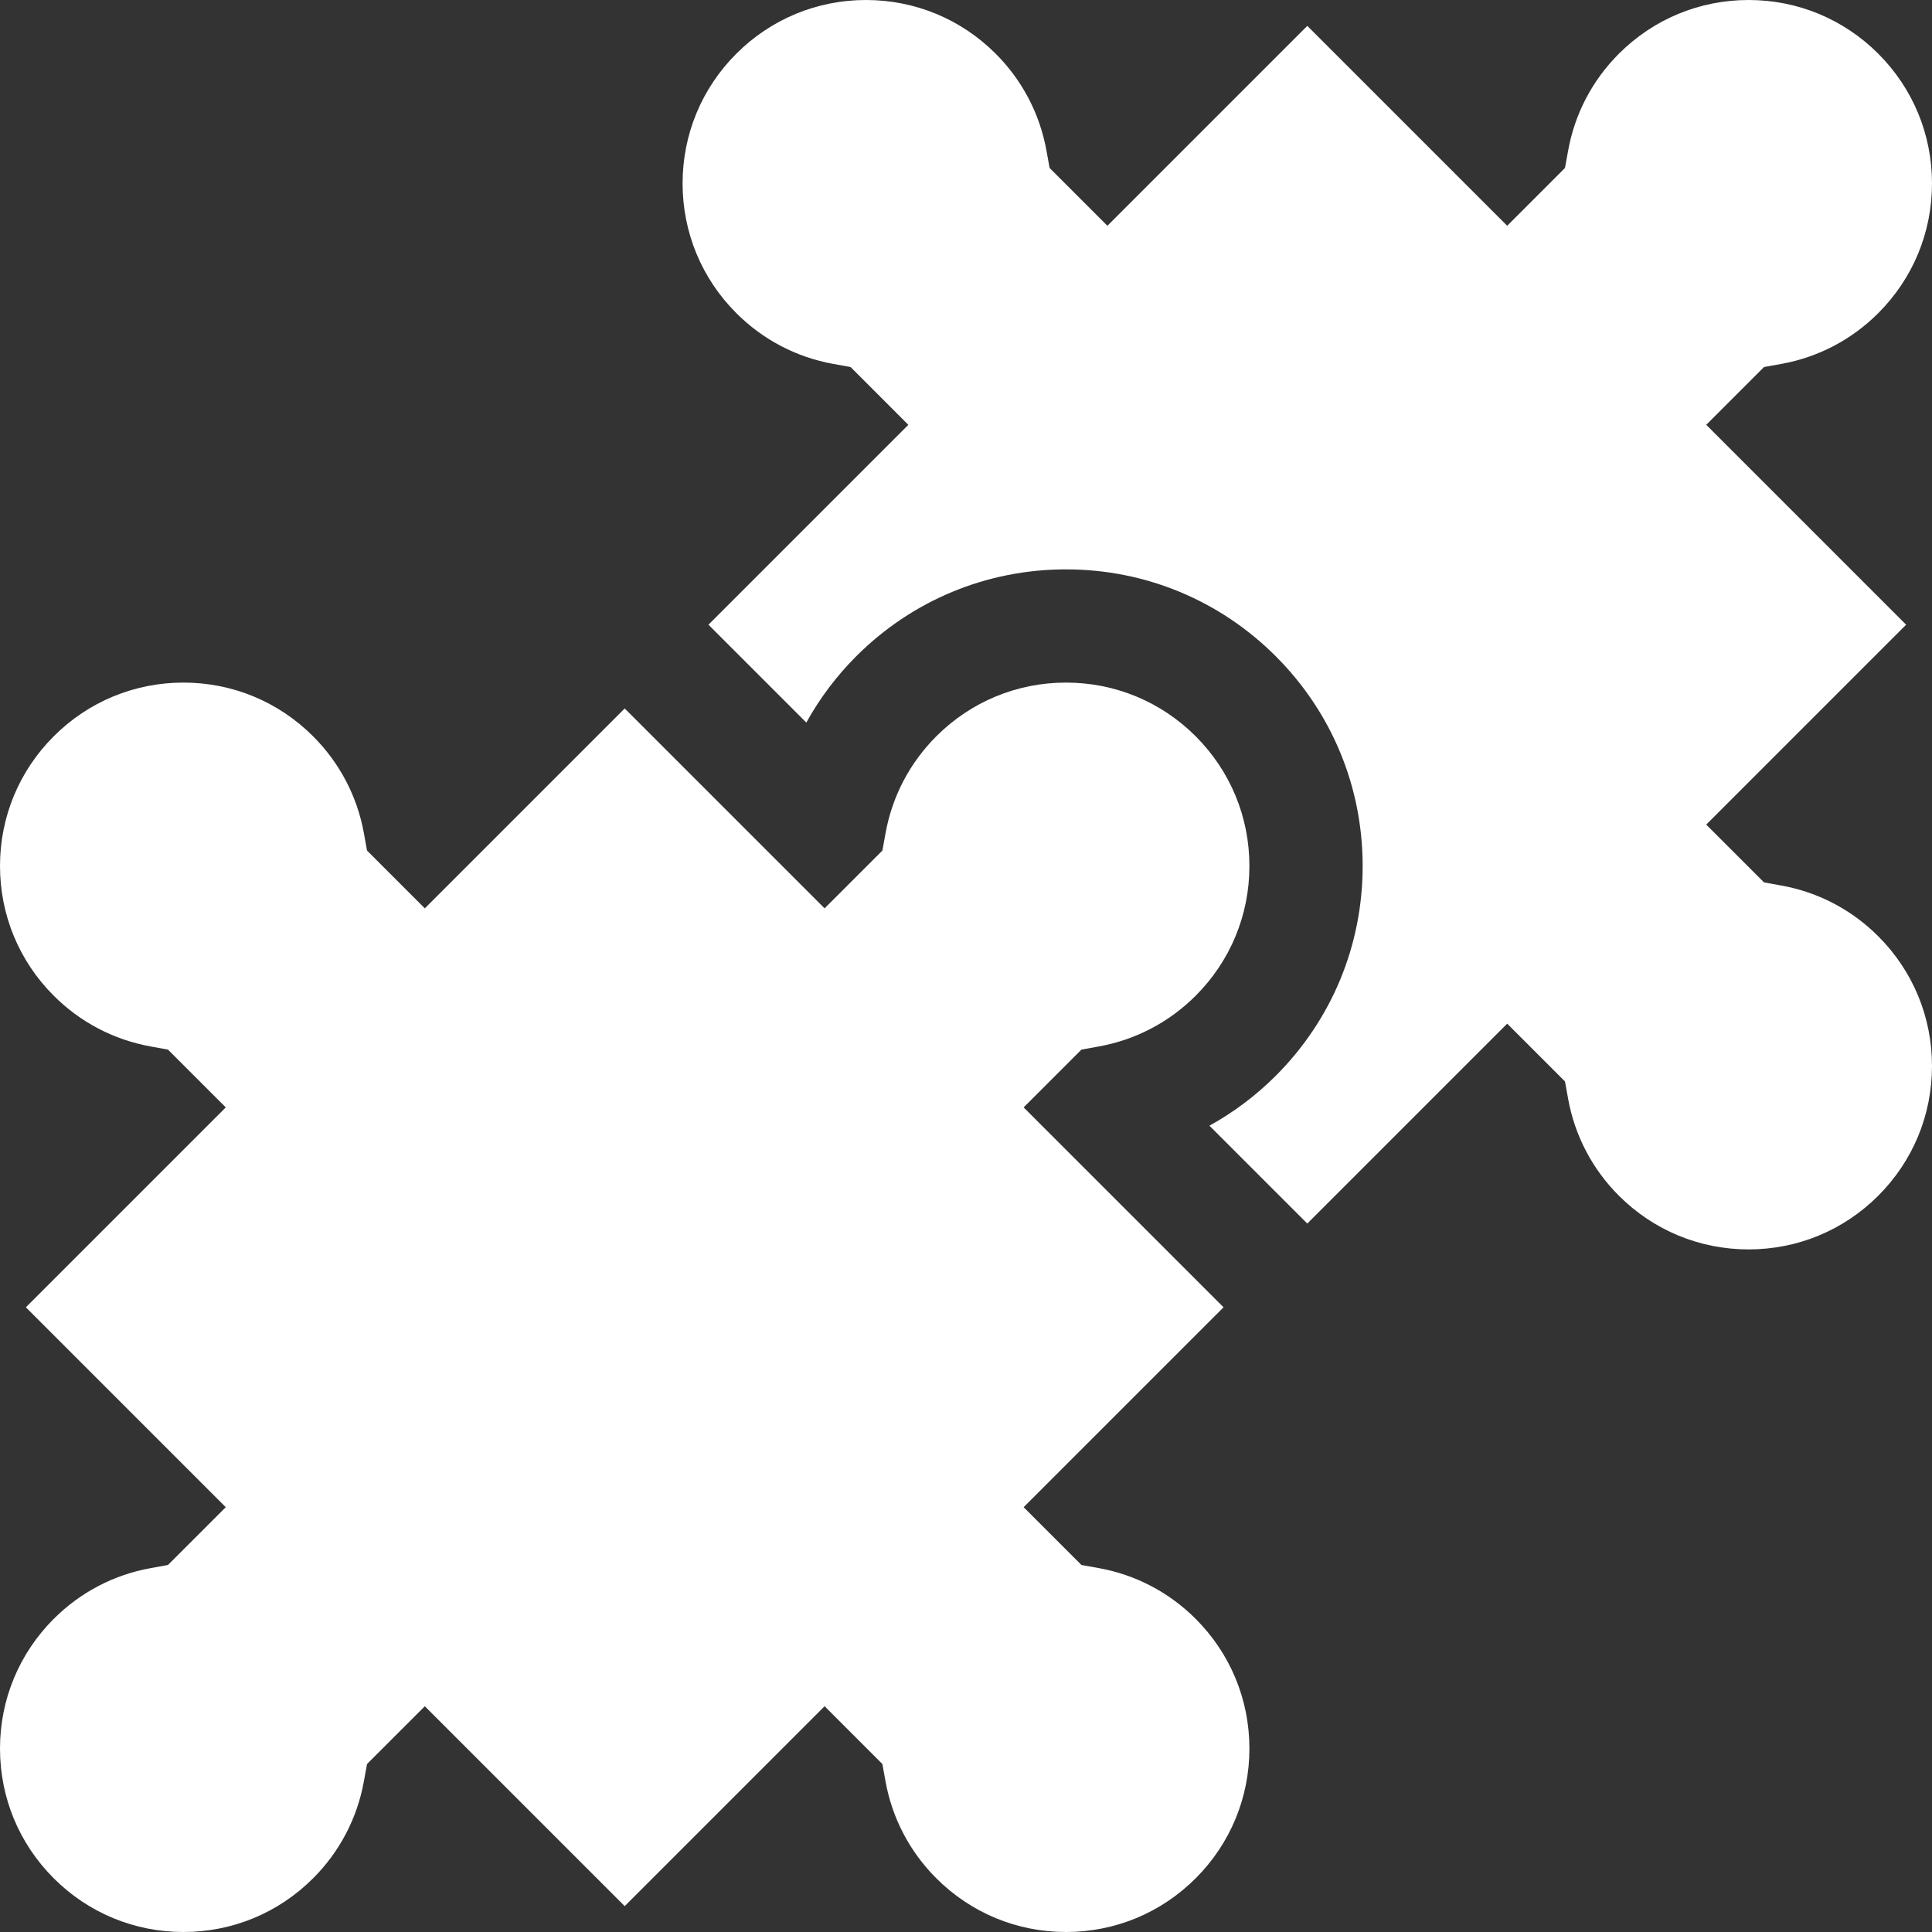 <svg width="72" height="72" viewBox="0 0 72 72" fill="none" xmlns="http://www.w3.org/2000/svg">
<rect x="0" y="0" width="72" height="72" fill="#333333" stroke="none"/>
<g clip-path="url(#clip0_82_209)">
<path d="M69.998 34.893C69.009 33.904 67.761 33.249 66.389 33.002L65.74 32.884L63.586 30.731L71.036 23.281L63.586 15.831L65.74 13.678L66.389 13.561C67.761 13.313 69.009 12.658 69.998 11.669C71.289 10.378 72 8.661 72 6.836C72 5.01 71.289 3.293 69.998 2.002C68.707 0.711 66.99 0 65.165 0C63.339 0 61.622 0.711 60.331 2.002C59.342 2.992 58.688 4.239 58.44 5.611L58.322 6.26L56.169 8.414L48.719 0.964L41.269 8.414L39.116 6.26L38.998 5.611C38.75 4.239 38.096 2.992 37.107 2.002C35.816 0.711 34.099 0 32.273 0C30.448 0 28.731 0.711 27.44 2.002C26.149 3.293 25.438 5.01 25.438 6.836C25.438 8.661 26.149 10.378 27.44 11.669C28.43 12.659 29.677 13.313 31.049 13.561L31.699 13.678L33.851 15.832L26.402 23.281L30.049 26.928C30.546 26.029 31.169 25.197 31.91 24.456C33.998 22.369 36.774 21.219 39.727 21.219C42.679 21.219 45.456 22.369 47.544 24.457C49.632 26.545 50.782 29.321 50.782 32.274C50.782 35.227 49.632 38.003 47.544 40.091C46.803 40.831 45.971 41.455 45.072 41.952L48.719 45.599L56.169 38.149L58.322 40.302L58.44 40.952C58.688 42.323 59.342 43.571 60.331 44.56C61.622 45.851 63.339 46.562 65.165 46.562C66.99 46.562 68.707 45.851 69.998 44.56C71.289 43.269 72 41.553 72 39.727C72 37.901 71.289 36.184 69.998 34.893Z" fill="white"/>
<path d="M38.148 41.269L40.302 39.116L40.951 38.998C42.323 38.75 43.571 38.096 44.56 37.107C45.851 35.816 46.562 34.099 46.562 32.273C46.562 30.448 45.851 28.731 44.56 27.44C43.269 26.149 41.553 25.438 39.727 25.438C37.901 25.438 36.184 26.149 34.893 27.44C33.904 28.43 33.25 29.677 33.002 31.049L32.884 31.698L30.73 33.851L23.281 26.402L15.831 33.852L13.678 31.698L13.561 31.049C13.313 29.678 12.658 28.43 11.669 27.44C10.378 26.149 8.661 25.438 6.836 25.438C5.01 25.438 3.293 26.149 2.002 27.44C0.711 28.731 0 30.448 0 32.273C0 34.099 0.711 35.816 2.002 37.107C2.992 38.096 4.239 38.75 5.611 38.998L6.26 39.116L8.414 41.269L0.964 48.719L8.414 56.169L6.26 58.322L5.611 58.44C4.239 58.688 2.992 59.342 2.002 60.331C0.711 61.622 0 63.339 0 65.165C0 66.99 0.711 68.707 2.002 69.998C3.293 71.289 5.01 72 6.836 72C8.661 72 10.378 71.289 11.669 69.998C12.658 69.008 13.312 67.761 13.56 66.389L13.678 65.739L15.832 63.587L23.281 71.036L30.731 63.586L32.884 65.74L33.001 66.389C33.249 67.761 33.904 69.008 34.893 69.998C36.184 71.289 37.901 72 39.727 72C41.552 72 43.269 71.289 44.56 69.998C45.851 68.707 46.562 66.99 46.562 65.164C46.562 63.339 45.851 61.622 44.56 60.331C43.57 59.341 42.322 58.687 40.951 58.439L40.301 58.322L38.148 56.169L45.598 48.719L38.148 41.269Z" fill="white"/>
</g>
<defs>
<clipPath id="clip0_82_209">
<rect width="72" height="72" fill="white"/>
</clipPath>
</defs>
</svg>
